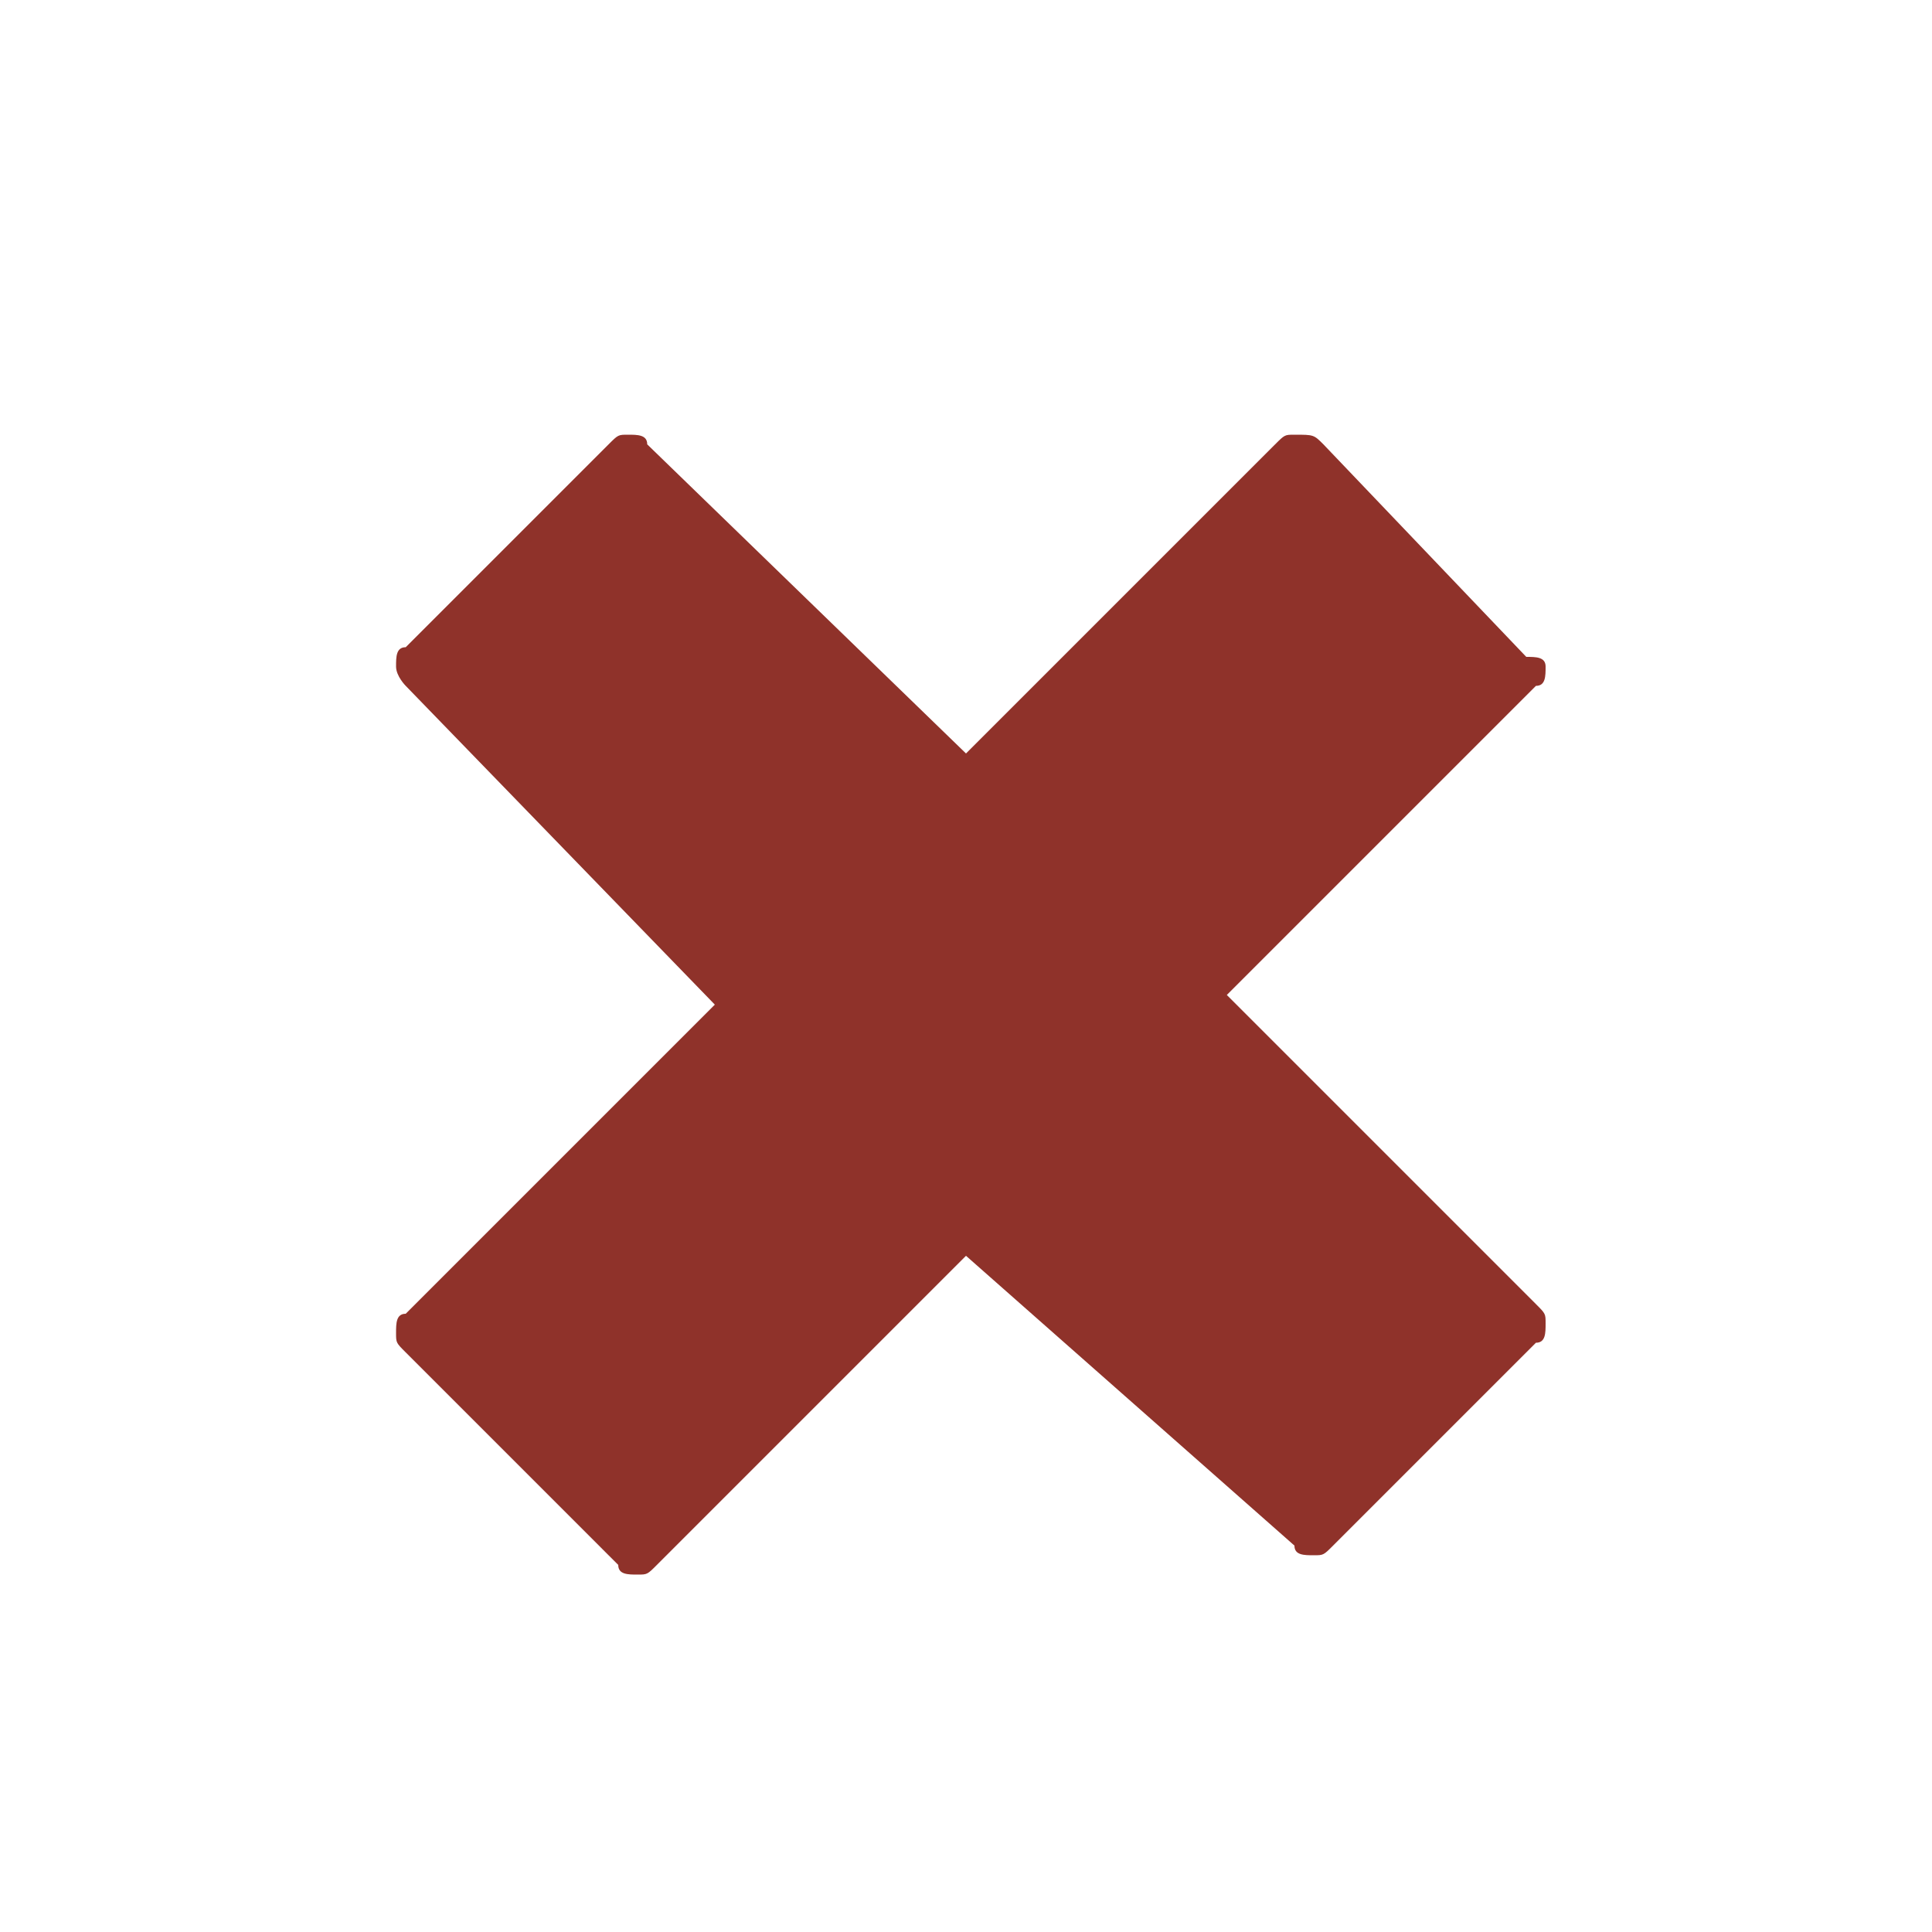 <?xml version="1.0" encoding="utf-8"?>
<!-- Generator: Adobe Illustrator 19.2.0, SVG Export Plug-In . SVG Version: 6.00 Build 0)  -->
<svg version="1.1" id="Lager_1" xmlns="http://www.w3.org/2000/svg" xmlns:xlink="http://www.w3.org/1999/xlink" x="0px" y="0px"
	 viewBox="0 0 20 20" enable-background="new 0 0 20 20" xml:space="preserve">
<g>
	<path fill="#8f322a" d="M13.7,4.6l2.1,2.2C15.9,6.8,16,6.8,16,6.9s0,0.2-0.1,0.2l-3.2,3.2l3.2,3.2c0.1,0.1,0.1,0.1,0.1,0.2
		c0,0.1,0,0.2-0.1,0.2l-2.1,2.1c-0.1,0.1-0.1,0.1-0.2,0.1c-0.1,0-0.2,0-0.2-0.1L10,13l-3.2,3.2c-0.1,0.1-0.1,0.1-0.2,0.1
		s-0.2,0-0.2-0.1L4.2,14c-0.1-0.1-0.1-0.1-0.1-0.2c0-0.1,0-0.2,0.1-0.2l3.2-3.2L4.2,7.1C4.2,7.1,4.1,7,4.1,6.9s0-0.2,0.1-0.2
		l2.1-2.1c0.1-0.1,0.1-0.1,0.2-0.1s0.2,0,0.2,0.1L10,7.8l3.2-3.2c0.1-0.1,0.1-0.1,0.2-0.1C13.6,4.5,13.6,4.5,13.7,4.6z"/>
</g>
<g>
</g>
<g>
</g>
<g>
</g>
<g>
</g>
<g>
</g>
<g>
</g>
</svg>
